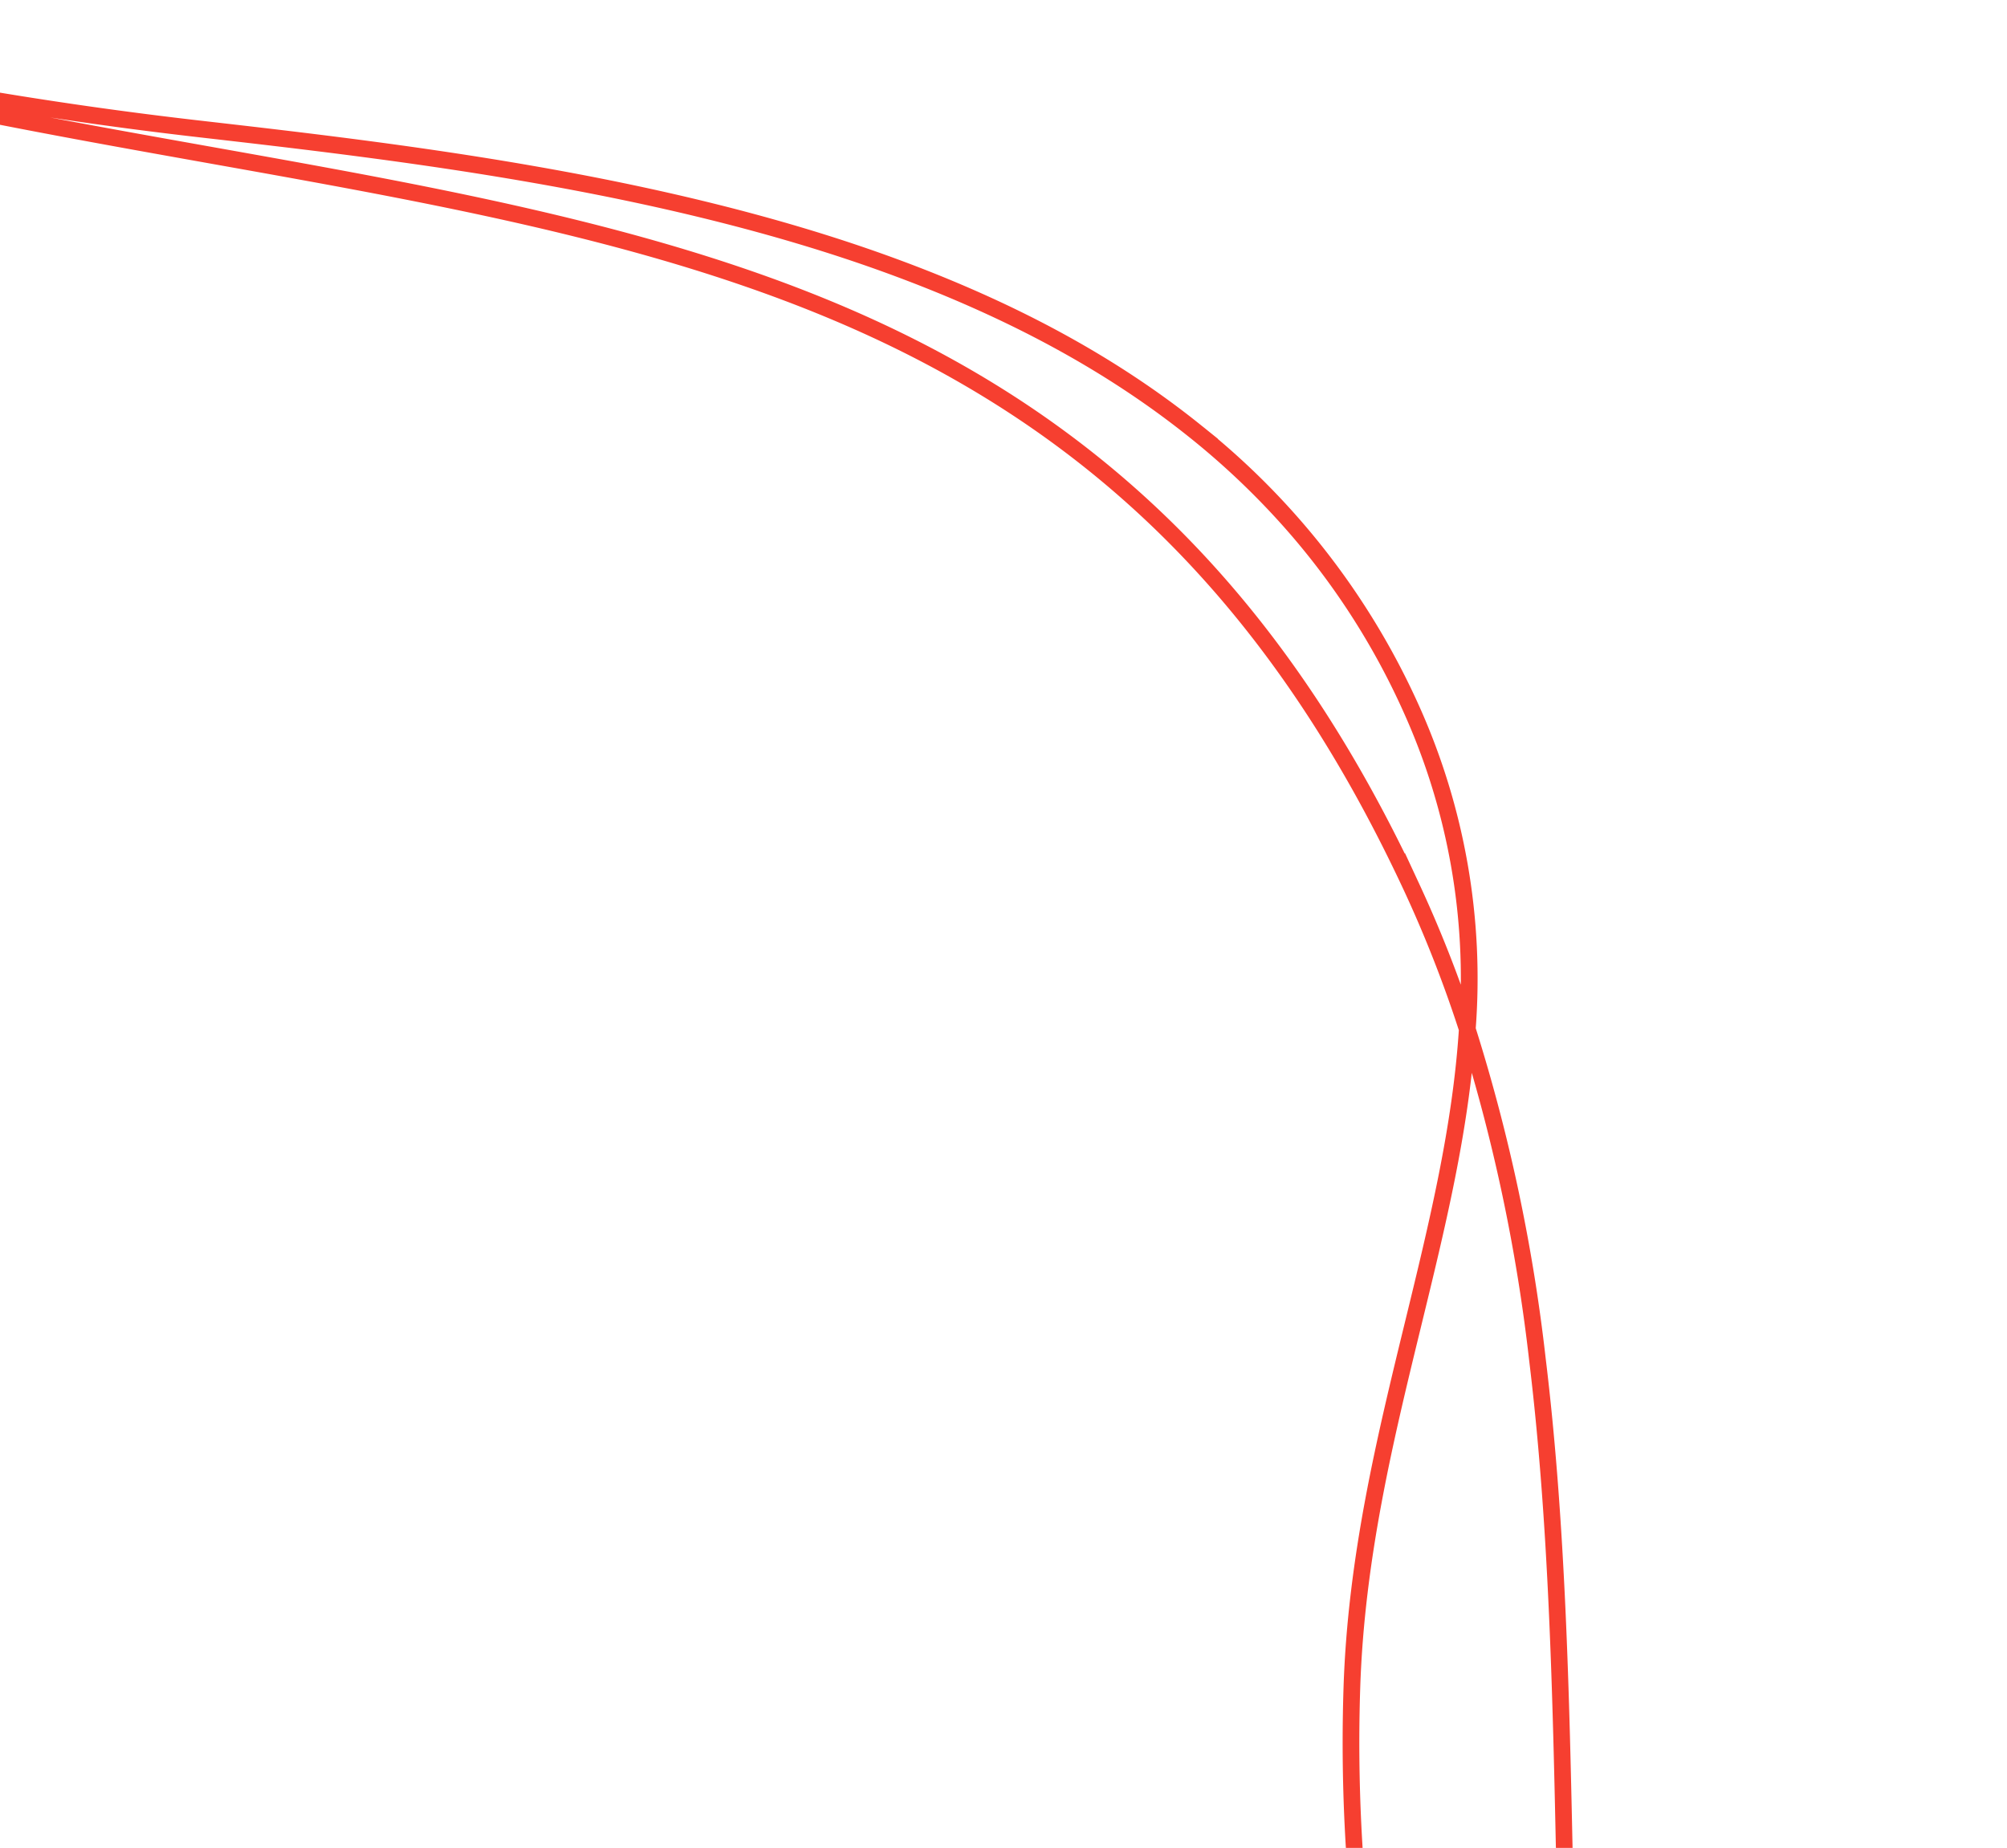 <?xml version="1.0" encoding="UTF-8"?>
<svg xmlns="http://www.w3.org/2000/svg" xmlns:xlink="http://www.w3.org/1999/xlink" width="265" height="244" viewBox="0 0 265 244">
  <defs>
    <clipPath id="clip-path">
      <rect id="Rectangle_2898" data-name="Rectangle 2898" width="265" height="244" transform="translate(0 2386)" fill="#fff" stroke="#707070" stroke-width="1"></rect>
    </clipPath>
  </defs>
  <g id="Groupe_de_masques_196" data-name="Groupe de masques 196" transform="translate(0 -2386)" clip-path="url(#clip-path)">
    <path id="Tracé_72675" data-name="Tracé 72675" d="M371.464,302.45a252.424,252.424,0,0,1-47.311-4.433c-17.512-3.333-31.017-9.34-42.5-18.9-10.513-8.757-18.511-19.659-27.771-32.282-4.345-5.925-8.839-12.05-14-18.516-10.362-12.986-23.64-26.065-37.7-39.914-20.648-20.339-42-41.371-53.634-62.313l-.26-.468.413.343c13.42,11.185,26.5,18.135,39.143,24.857,16.607,8.826,32.292,17.162,47.865,34.152,9.979,10.886,15.752,24.34,21.335,37.351,4.371,10.187,8.893,20.722,15.387,29.846a64.878,64.878,0,0,0,27.71,22.528c20.128,8.744,44.432,13.238,72.237,13.355l1.128,0c24.9,0,51.919-3.454,80.34-10.27a457.879,457.879,0,0,0,78.311-26.617A388.782,388.782,0,0,0,569.039,232.4a538.02,538.02,0,0,0,48.393-38.128c19.3-17.047,45.726-40.394,74.148-55.475,15.174-8.052,29.377-13.07,43.421-15.339a98.252,98.252,0,0,1,46.365,3.392,86.767,86.767,0,0,1,36.289,22.779A230.714,230.714,0,0,1,856.211,171.9c17.873,12.539,35.118,27.417,51.793,41.806,24.834,21.427,50.515,43.583,79.092,58.808a172.894,172.894,0,0,0,45.714,17.05,158.633,158.633,0,0,0,53.019,2.14c19.147-2.326,36.6-10.084,53.349-23.715,14.915-12.139,27.823-27.63,40.307-42.611,13.7-16.439,27.865-33.439,44.466-45.584a96.58,96.58,0,0,1,27.3-14.288,91.165,91.165,0,0,1,33.5-4.219c9.671.5,20.957,9.218,32.906,18.453,14.712,11.369,29.928,23.126,43,19.812,17.278-4.381,27.063-10.32,30.793-18.689,3.416-7.666,1.655-16.687-.385-27.134-2.142-10.968-4.57-23.4-1.45-37.138,5.005-22.045,13.966-41.061,26.636-56.52,11.61-14.166,26.711-25.8,44.885-34.576,30.543-14.747,70.632-22.1,122.56-22.482,4.944-.035,12.246-.294,21.489-.619,27.707-.978,74.079-2.615,115.668.106,22.944,1.5,42.049,4.174,56.783,7.946,17.406,4.455,29.212,10.568,35.09,18.169,4.494,5.812,5.622,12.619,3.352,20.234l-.03.1-.1-.035c-42.446-15.128-92.122-27.457-139.877-34.716-55.444-8.428-104.57-9.379-142.067-2.752-22.335,3.947-40.359,9.808-55.106,17.92a100.371,100.371,0,0,0-33.4,29.083c-16.829,22.979-24.727,53.681-33.874,89.231-1.171,4.556-2.384,9.267-3.635,14.047-7.852,29.98-16.552,46.53-28.209,53.662-11,6.727-24.075,4.941-40.628,2.678-17.708-2.421-39.75-5.433-67.6,1-40.522,9.36-69.67,25.965-97.859,42.025-23.684,13.492-46.055,26.236-72.508,32.63-29.543,7.141-60.5,5.48-97.428-5.229-27.284-7.913-50.238-16.587-70.173-26.518-24.05-11.982-44.2-25.931-61.6-42.643-12.407-11.915-21.535-25.3-30.365-38.24-7.6-11.144-15-21.985-24.089-31.293a165.153,165.153,0,0,0-18.784-7.059c-36.047-11.042-67.222-10.5-98.106,1.714-27.855,11.015-53,30.587-79.628,51.306-8.353,6.5-16.989,13.222-25.965,19.888a277.244,277.244,0,0,1-25.905,16.925q-7.227,5.039-14.515,9.742a421.018,421.018,0,0,1-71.466,37.319C445.207,294.825,407.8,302.449,371.464,302.45ZM148.989,126.46c11.676,20.761,32.852,41.621,53.337,61.8,14.062,13.853,27.344,26.937,37.714,39.932,5.162,6.468,9.657,12.6,14,18.521,9.253,12.613,17.244,23.507,27.738,32.247,11.456,9.542,24.931,15.535,42.409,18.862,50.813,9.67,104.275,3.489,158.9-18.373a420.872,420.872,0,0,0,71.432-37.3q6.293-4.062,12.545-8.376c-10.773,6.159-22.486,12.078-34.827,17.579a458.209,458.209,0,0,1-78.347,26.628c-28.436,6.82-55.475,10.276-80.386,10.276l-1.128,0c-27.834-.118-52.164-4.616-72.317-13.372a65.078,65.078,0,0,1-27.793-22.6c-6.507-9.14-11.032-19.686-15.408-29.884-5.576-12.995-11.343-26.432-21.3-37.294-15.551-16.963-31.222-25.293-47.813-34.11C175.228,144.339,162.281,137.458,148.989,126.46Zm669.042,23.561c8.942,9.237,16.25,19.949,23.758,30.958,8.824,12.933,17.947,26.308,30.338,38.208,17.388,16.7,37.523,30.636,61.555,42.609,19.923,9.926,42.866,18.6,70.14,26.505,36.889,10.7,67.814,12.359,97.324,5.227,26.426-6.388,48.784-19.125,72.455-32.611,28.2-16.065,57.364-32.678,97.914-42.044,27.88-6.44,49.94-3.425,67.669-1,16.516,2.258,29.561,4.04,40.5-2.65,11.611-7.1,20.282-23.616,28.12-53.542,1.252-4.78,2.464-9.49,3.636-14.046,18.621-72.376,30.923-120.191,122.54-136.381,37.519-6.631,86.667-5.679,142.132,2.752,47.729,7.256,97.379,19.574,139.813,34.689,2.21-7.509,1.083-14.222-3.348-19.953-10.829-14.005-41.692-22.766-91.728-26.039-41.58-2.72-87.945-1.084-115.648-.1-9.245.325-16.547.583-21.494.619-51.9.381-91.959,7.727-122.475,22.463C1443.08,34.438,1428,46.053,1416.411,60.2c-12.651,15.436-21.6,34.425-26.6,56.438-3.11,13.7-.687,26.107,1.451,37.056,2.047,10.479,3.813,19.529.372,27.252-3.758,8.432-13.585,14.406-30.928,18.8-13.162,3.336-28.417-8.45-43.166-19.849-11.924-9.215-23.185-17.919-32.794-18.41a90.853,90.853,0,0,0-33.432,4.209,96.344,96.344,0,0,0-27.249,14.259c-16.581,12.13-30.74,29.12-44.431,45.55-12.489,14.988-25.4,30.486-40.334,42.638-16.781,13.655-34.266,21.427-53.452,23.759a158.857,158.857,0,0,1-53.083-2.143A173.148,173.148,0,0,1,987,272.691c-28.6-15.237-54.286-37.4-79.129-58.834C891.2,199.472,873.961,184.6,856.1,172.064A231.4,231.4,0,0,0,818.031,150.021Zm-66.638-27.692a102.423,102.423,0,0,0-16.36,1.331c-14.021,2.267-28.2,7.277-43.359,15.318-28.4,15.071-54.82,38.408-74.109,55.449a539.634,539.634,0,0,1-46.4,36.729,273.239,273.239,0,0,0,23.764-15.668c8.974-6.665,17.609-13.385,25.961-19.885,26.637-20.729,51.8-40.311,79.678-51.334,30.929-12.23,62.145-12.777,98.238-1.72a164.966,164.966,0,0,1,18.345,6.862A86.423,86.423,0,0,0,781.3,127.045,96.776,96.776,0,0,0,751.393,122.329Z" transform="translate(-242.08 1814.126) rotate(48)" fill="none" stroke="#f63f30" stroke-miterlimit="10" stroke-width="2"></path>
  </g>
</svg>
